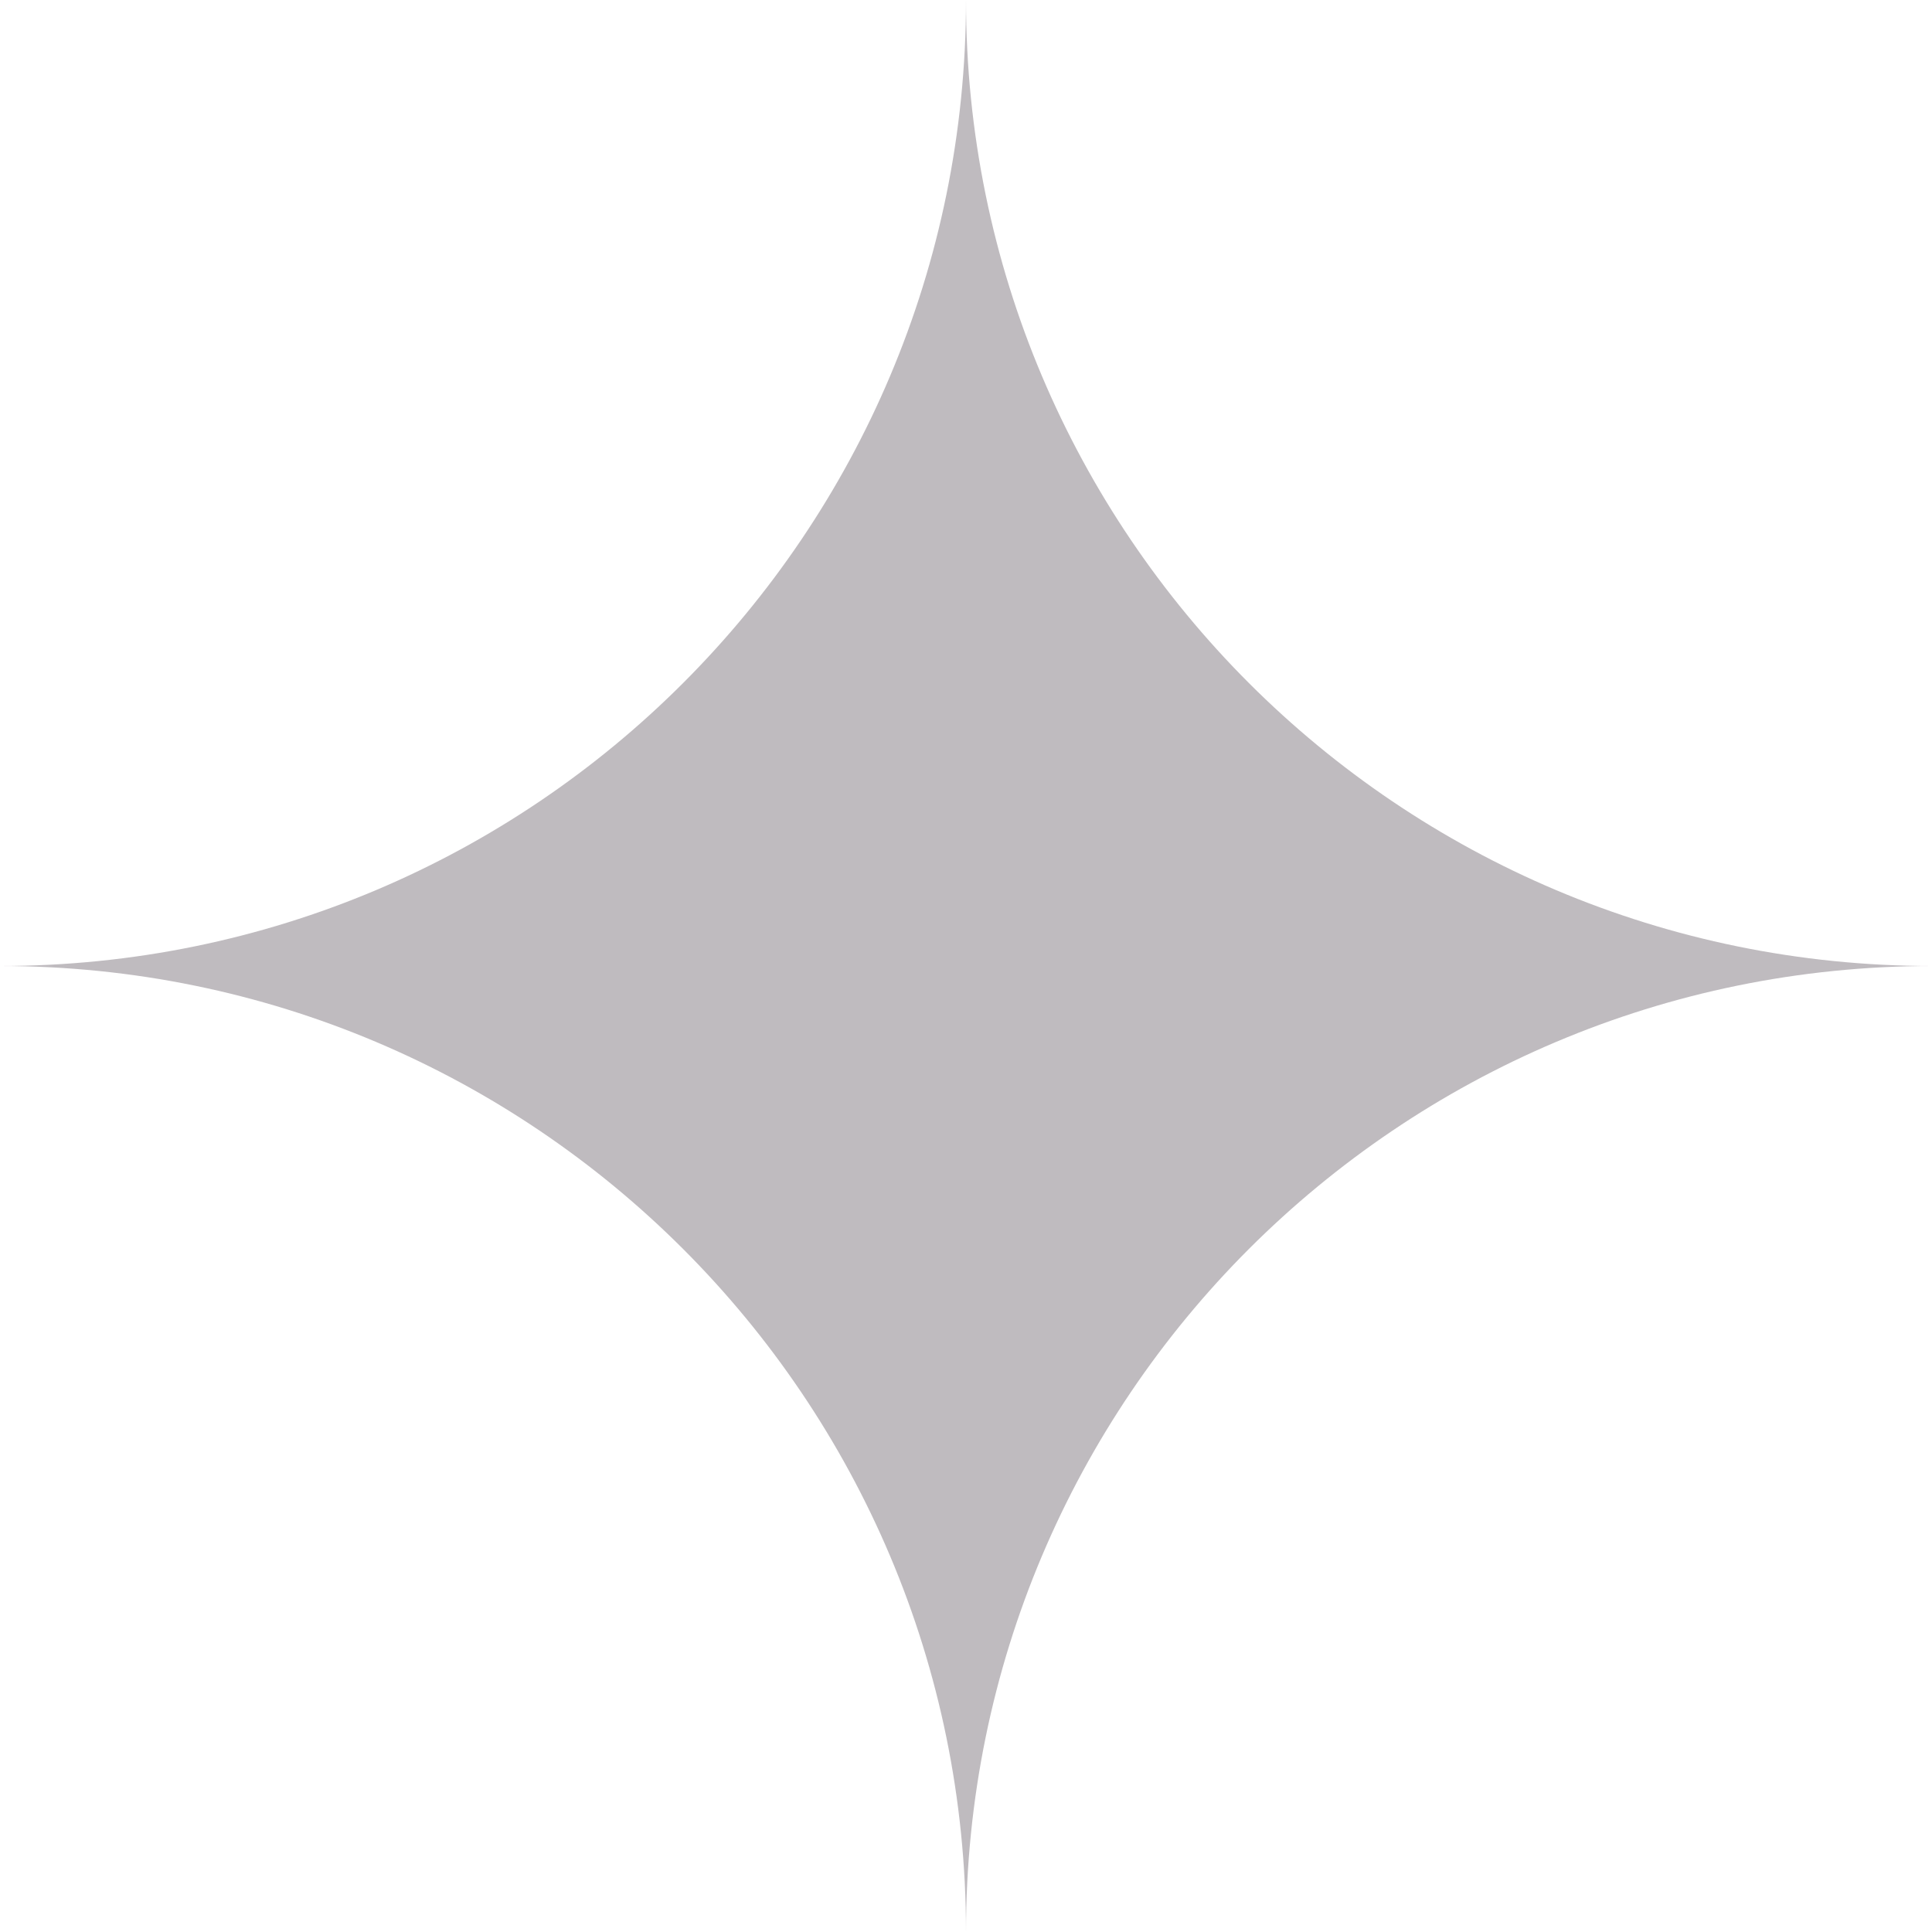 <svg width="63" height="63" viewBox="0 0 63 63" fill="none" xmlns="http://www.w3.org/2000/svg">
<path d="M63 31.5C54.301 31.5 46.428 35.029 40.726 40.726C35.025 46.428 31.5 54.306 31.5 63C31.5 45.603 17.397 31.5 0 31.5C8.699 31.5 16.577 27.976 22.274 22.274C27.976 16.572 31.5 8.699 31.5 0C31.5 8.699 35.029 16.577 40.726 22.274C46.428 27.976 54.306 31.5 63 31.5Z" fill="#BFBBBF"/>
</svg>

